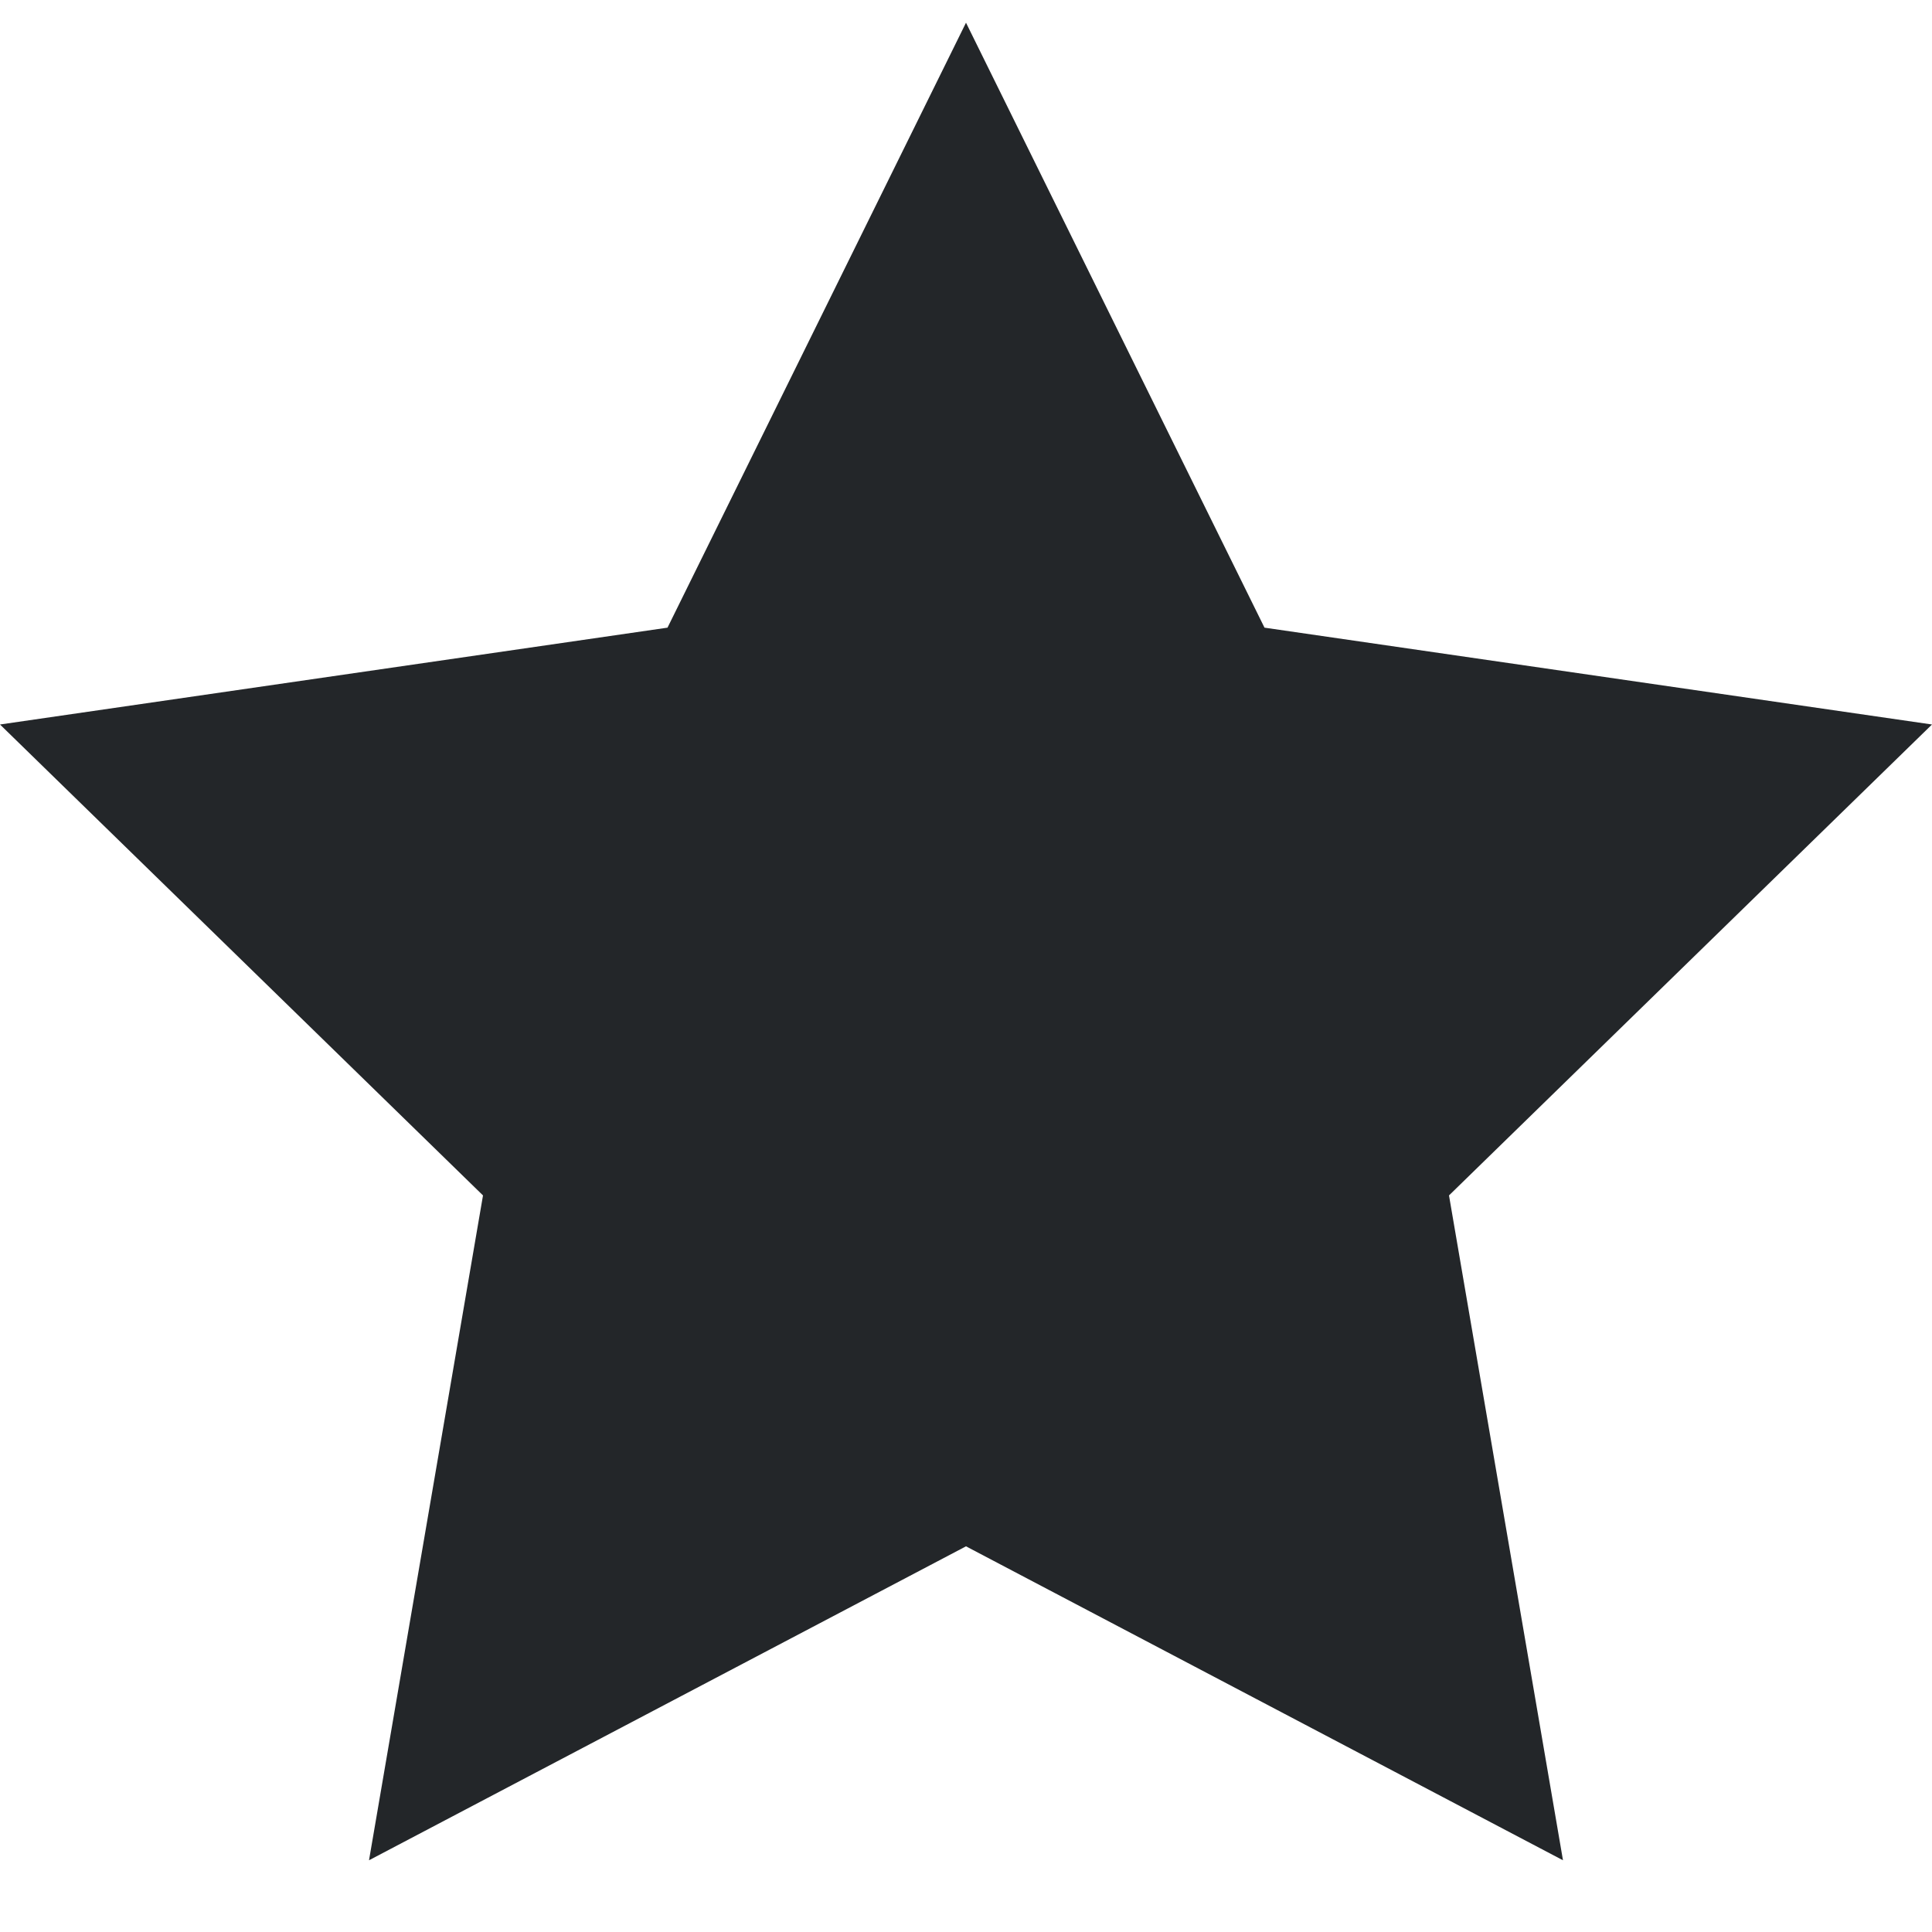 <svg height="8" width="8" xmlns="http://www.w3.org/2000/svg">
    <style
        type="text/css"
        id="current-color-scheme">
        .ColorScheme-Text {
            color:#232629;
        }
    </style>
    <path d="M4 .094l1.236 2.505L8 3 6 4.95l.472 2.753L4 6.403l-2.472 1.3L2 4.95 0 3l2.764-.401z" style="fill:currentColor;fill-opacity:1;stroke:none" class="ColorScheme-Text"/>
</svg>
